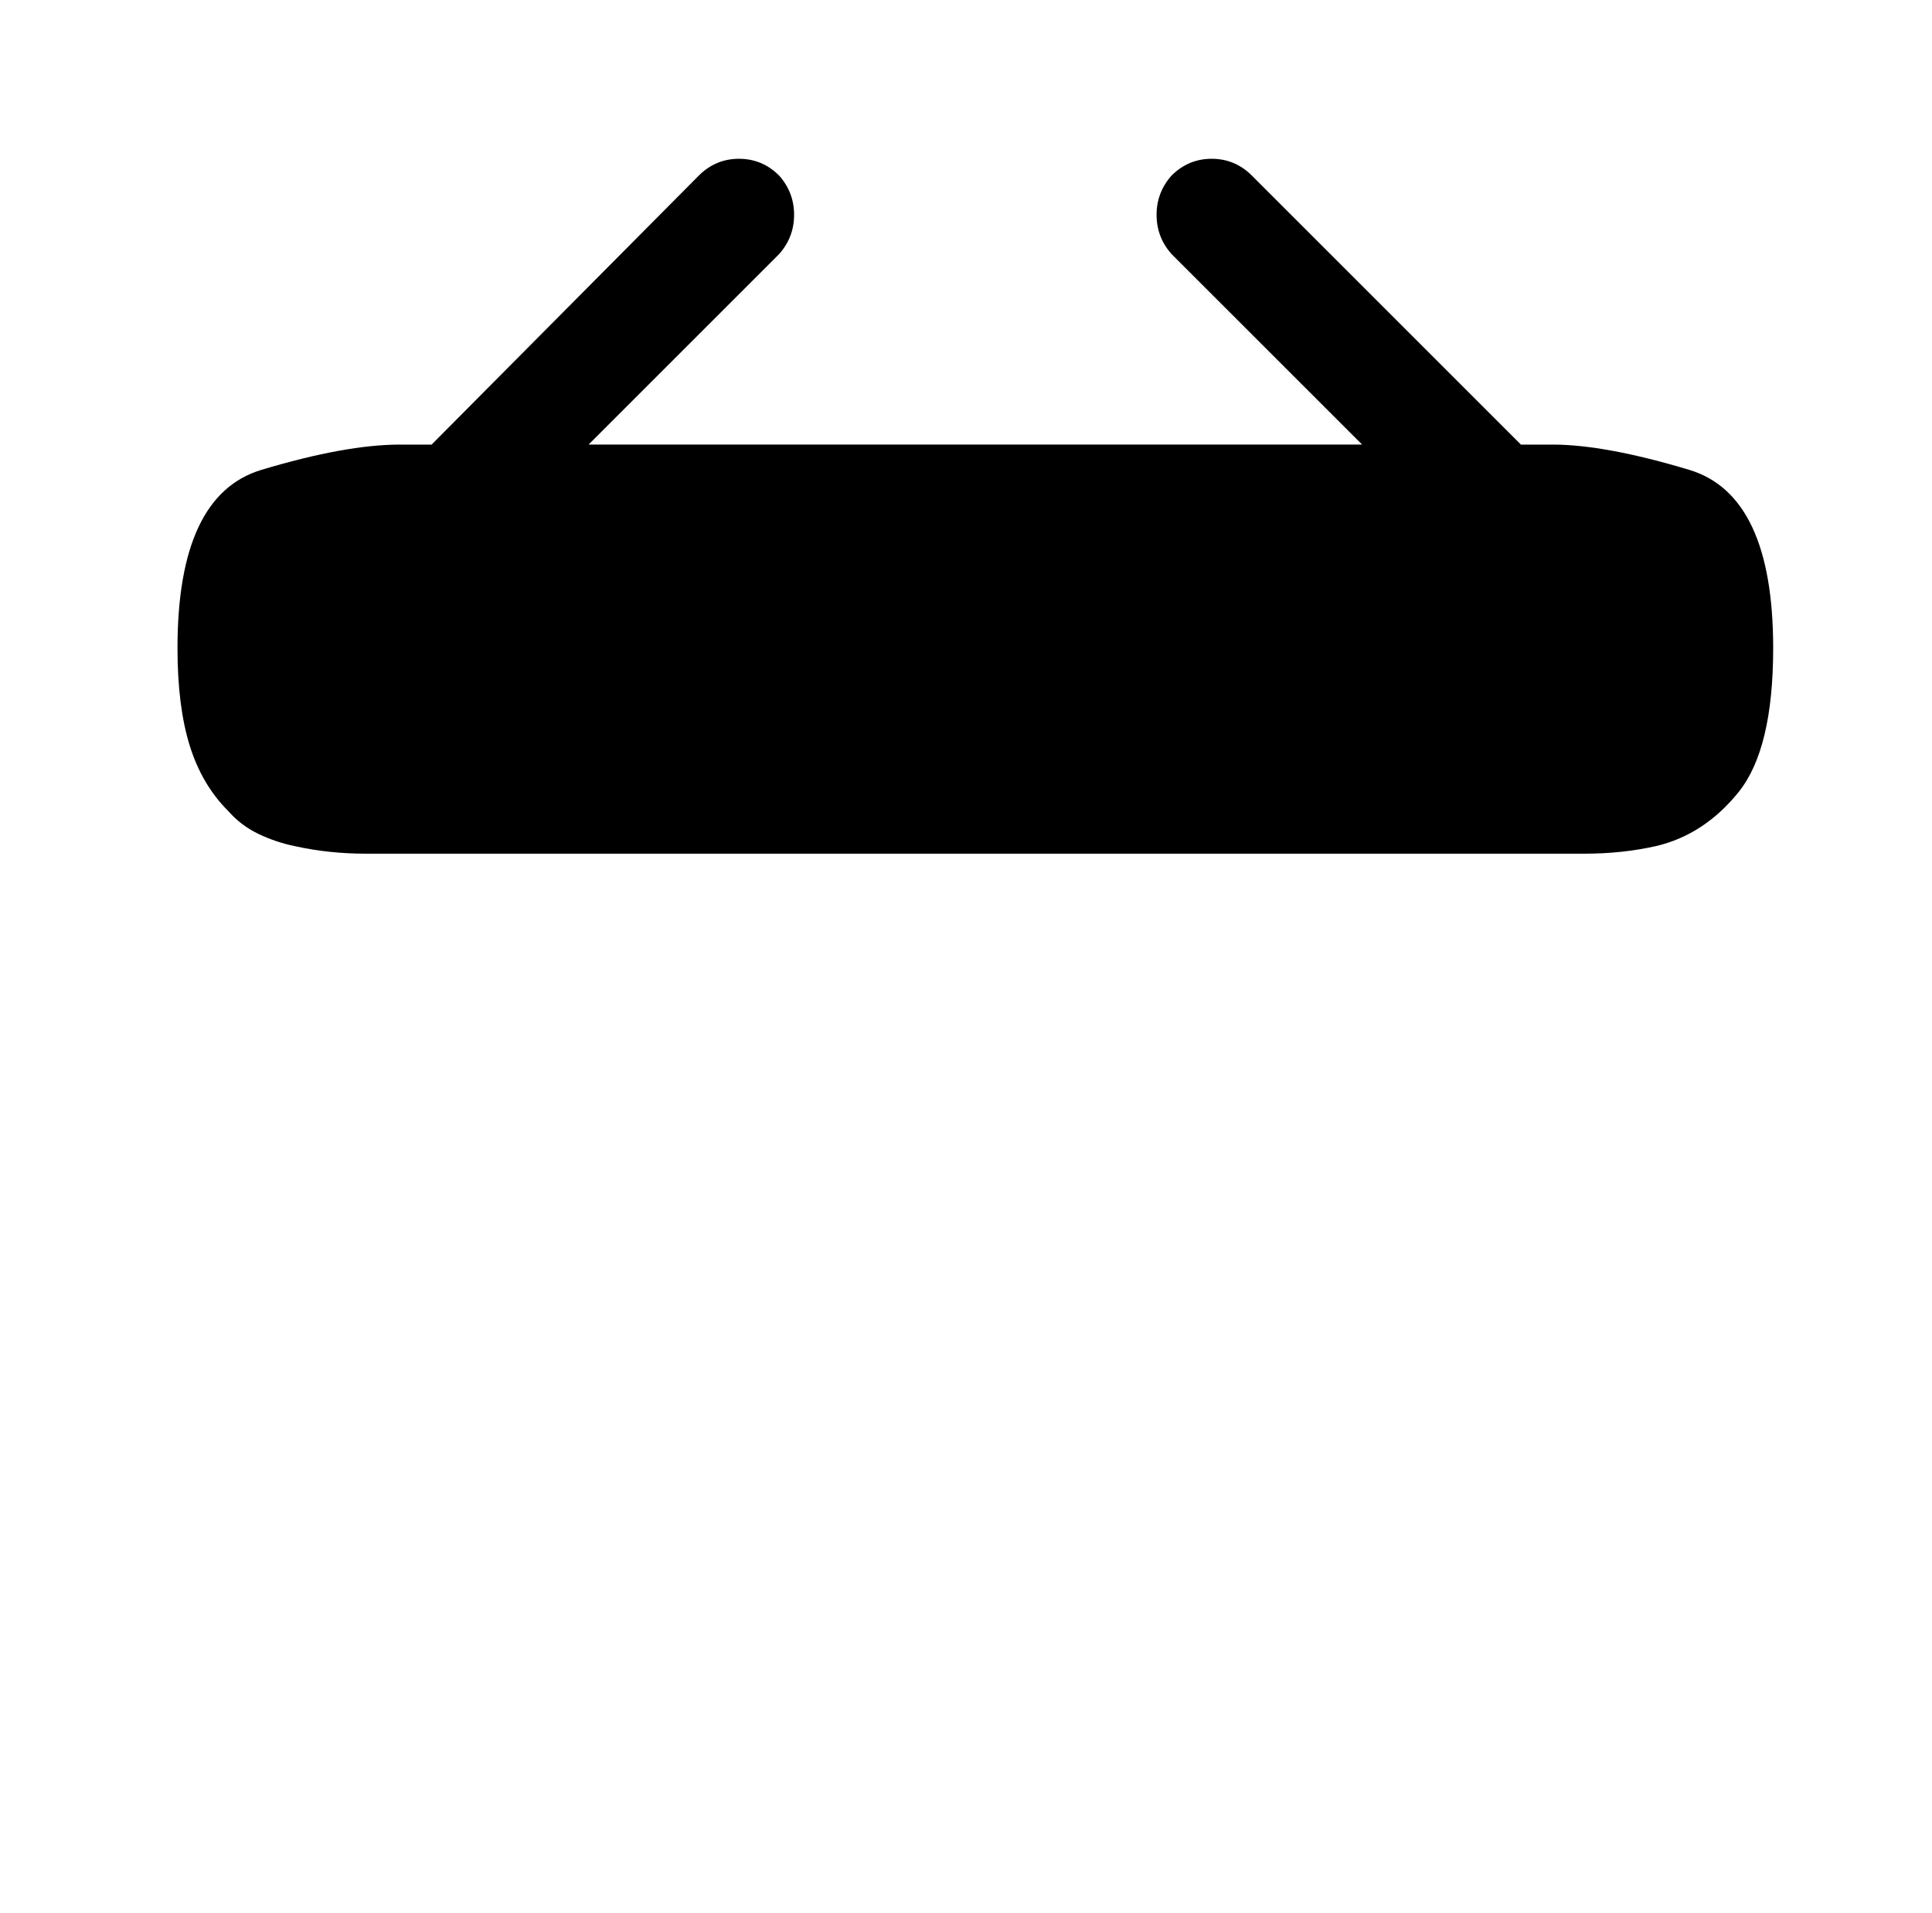 <?xml version="1.0" standalone="no"?>
<!DOCTYPE svg PUBLIC "-//W3C//DTD SVG 1.1//EN" "http://www.w3.org/Graphics/SVG/1.1/DTD/svg11.dtd" >
<svg xmlns="http://www.w3.org/2000/svg" xmlns:xlink="http://www.w3.org/1999/xlink" version="1.1" viewBox="-10 0 1034 1024">
   <path fill="currentColor"
d="M821 238h-17l-144 -144q-9 -9 -21.5 -9t-21.5 9q-8 9 -8 21t8 21l102 102h-414l102 -102q8 -9 8 -21t-8 -21q-9 -9 -21.5 -9t-21.5 9l-143 144h-17q-29 0 -74 13.5t-45 95.5q0 31 6.5 52t20.5 35q7 8 16.5 12.5t19.5 6.5q9 2 18.5 3t19.5 1h652q10 0 19.5 -1t18.5 -3
q26 -6 44.5 -29t18.5 -77q0 -82 -45 -95.5t-73 -13.5v0z" />
</svg>
